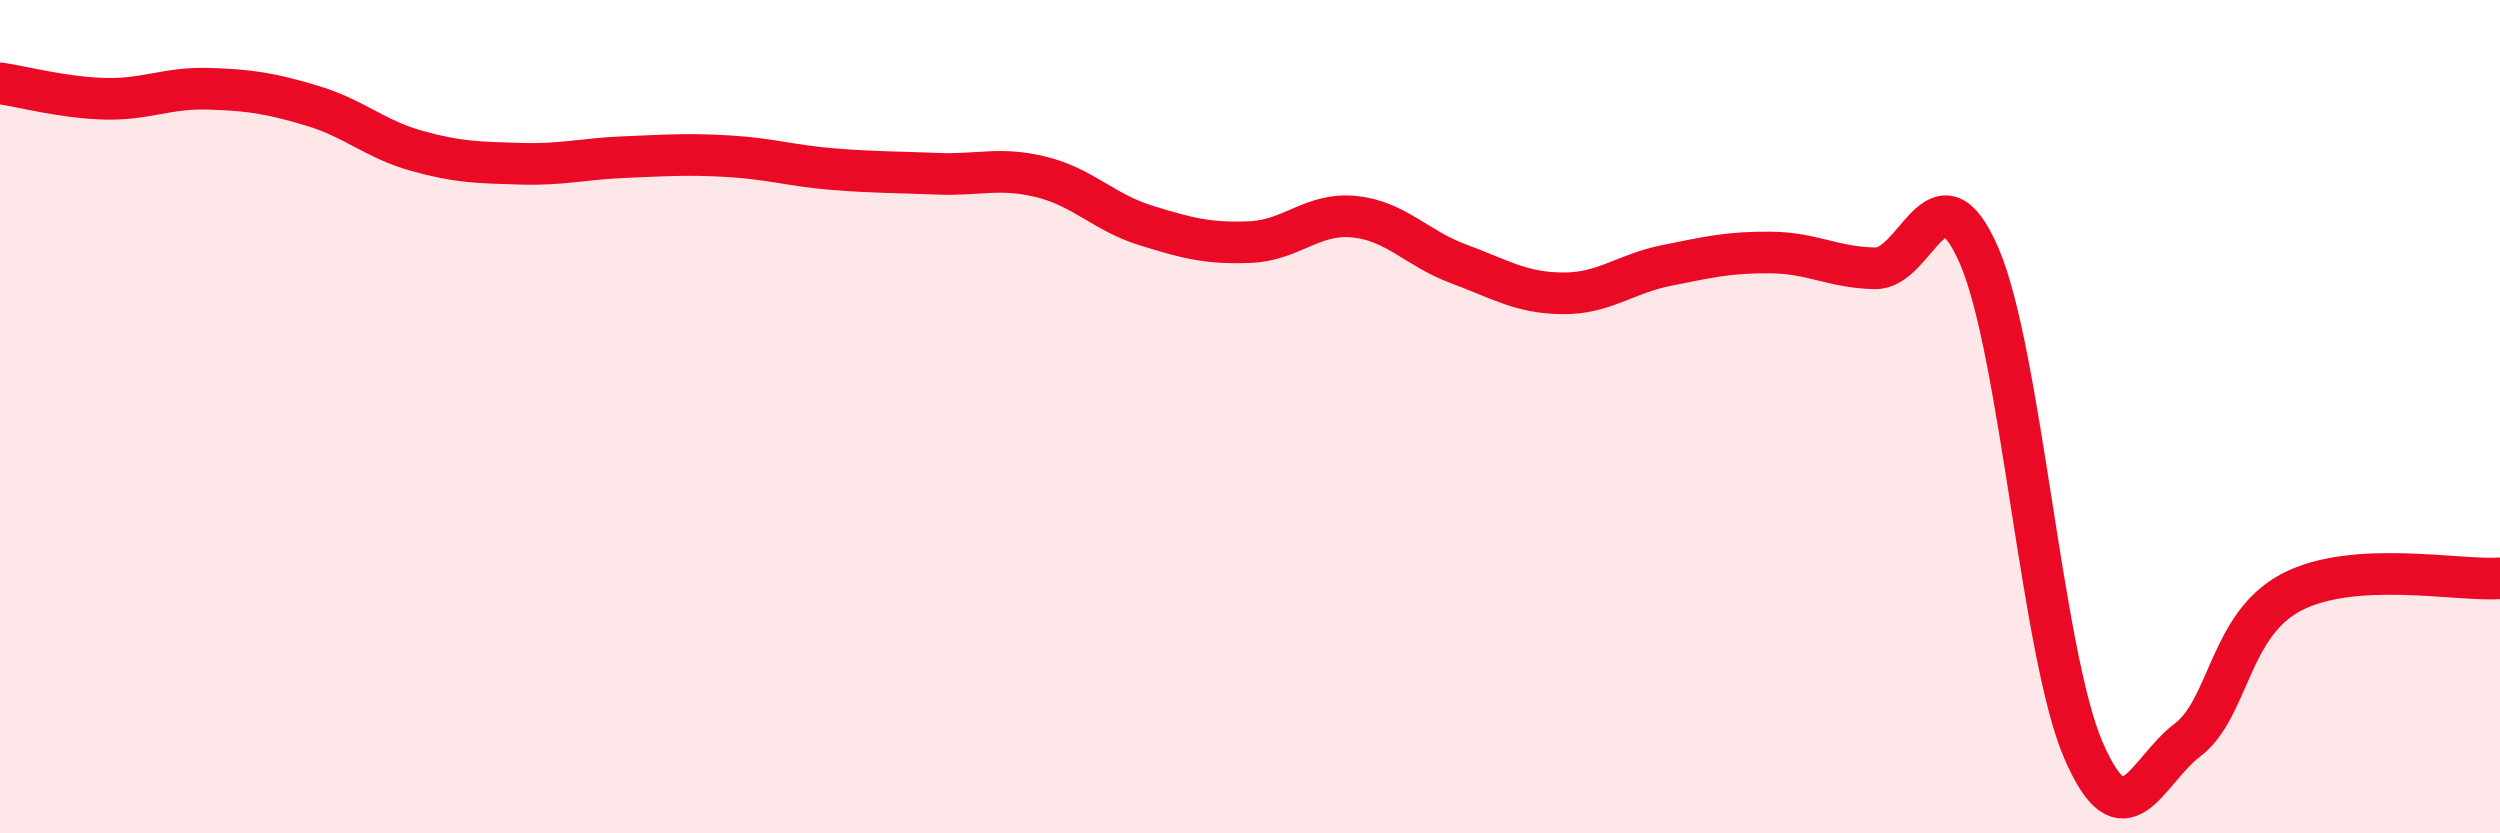 
    <svg width="60" height="20" viewBox="0 0 60 20" xmlns="http://www.w3.org/2000/svg">
      <path
        d="M 0,2 C 0.5,2.07 1.5,2.34 2.5,2.37 C 3.5,2.4 4,2.1 5,2.13 C 6,2.16 6.5,2.24 7.5,2.54 C 8.5,2.84 9,3.34 10,3.62 C 11,3.9 11.5,3.9 12.5,3.93 C 13.5,3.96 14,3.81 15,3.77 C 16,3.73 16.5,3.69 17.5,3.75 C 18.5,3.81 19,3.98 20,4.06 C 21,4.14 21.5,4.13 22.5,4.17 C 23.5,4.21 24,4 25,4.25 C 26,4.5 26.5,5.1 27.5,5.41 C 28.5,5.72 29,5.85 30,5.81 C 31,5.77 31.5,5.1 32.5,5.2 C 33.5,5.3 34,5.96 35,6.33 C 36,6.7 36.5,7.03 37.5,7.04 C 38.5,7.05 39,6.57 40,6.37 C 41,6.17 41.5,6.05 42.5,6.06 C 43.5,6.07 44,6.42 45,6.44 C 46,6.46 46.5,3.83 47.5,6.14 C 48.5,8.45 49,15.68 50,18 C 51,20.32 51.5,18.52 52.5,17.76 C 53.5,17 53.5,14.99 55,14.21 C 56.5,13.43 59,13.95 60,13.88L60 20L0 20Z"
        fill="#EB0A25"
        opacity="0.1"
        stroke-linecap="round"
        stroke-linejoin="round"
      />
      <path
        d="M 0,2 C 0.5,2.07 1.5,2.34 2.5,2.37 C 3.5,2.4 4,2.1 5,2.13 C 6,2.16 6.5,2.24 7.5,2.54 C 8.5,2.84 9,3.34 10,3.62 C 11,3.9 11.5,3.9 12.5,3.93 C 13.5,3.96 14,3.81 15,3.77 C 16,3.73 16.5,3.69 17.5,3.75 C 18.5,3.81 19,3.98 20,4.06 C 21,4.14 21.5,4.13 22.5,4.17 C 23.5,4.21 24,4 25,4.25 C 26,4.5 26.5,5.1 27.5,5.41 C 28.5,5.72 29,5.85 30,5.81 C 31,5.77 31.5,5.1 32.5,5.2 C 33.5,5.3 34,5.96 35,6.33 C 36,6.7 36.5,7.03 37.5,7.04 C 38.5,7.05 39,6.57 40,6.37 C 41,6.17 41.5,6.05 42.5,6.06 C 43.5,6.07 44,6.42 45,6.44 C 46,6.46 46.5,3.83 47.5,6.14 C 48.5,8.45 49,15.68 50,18 C 51,20.32 51.5,18.52 52.5,17.76 C 53.5,17 53.5,14.99 55,14.21 C 56.5,13.43 59,13.95 60,13.88"
        stroke="#EB0A25"
        stroke-width="1"
        fill="none"
        stroke-linecap="round"
        stroke-linejoin="round"
      />
    </svg>
  